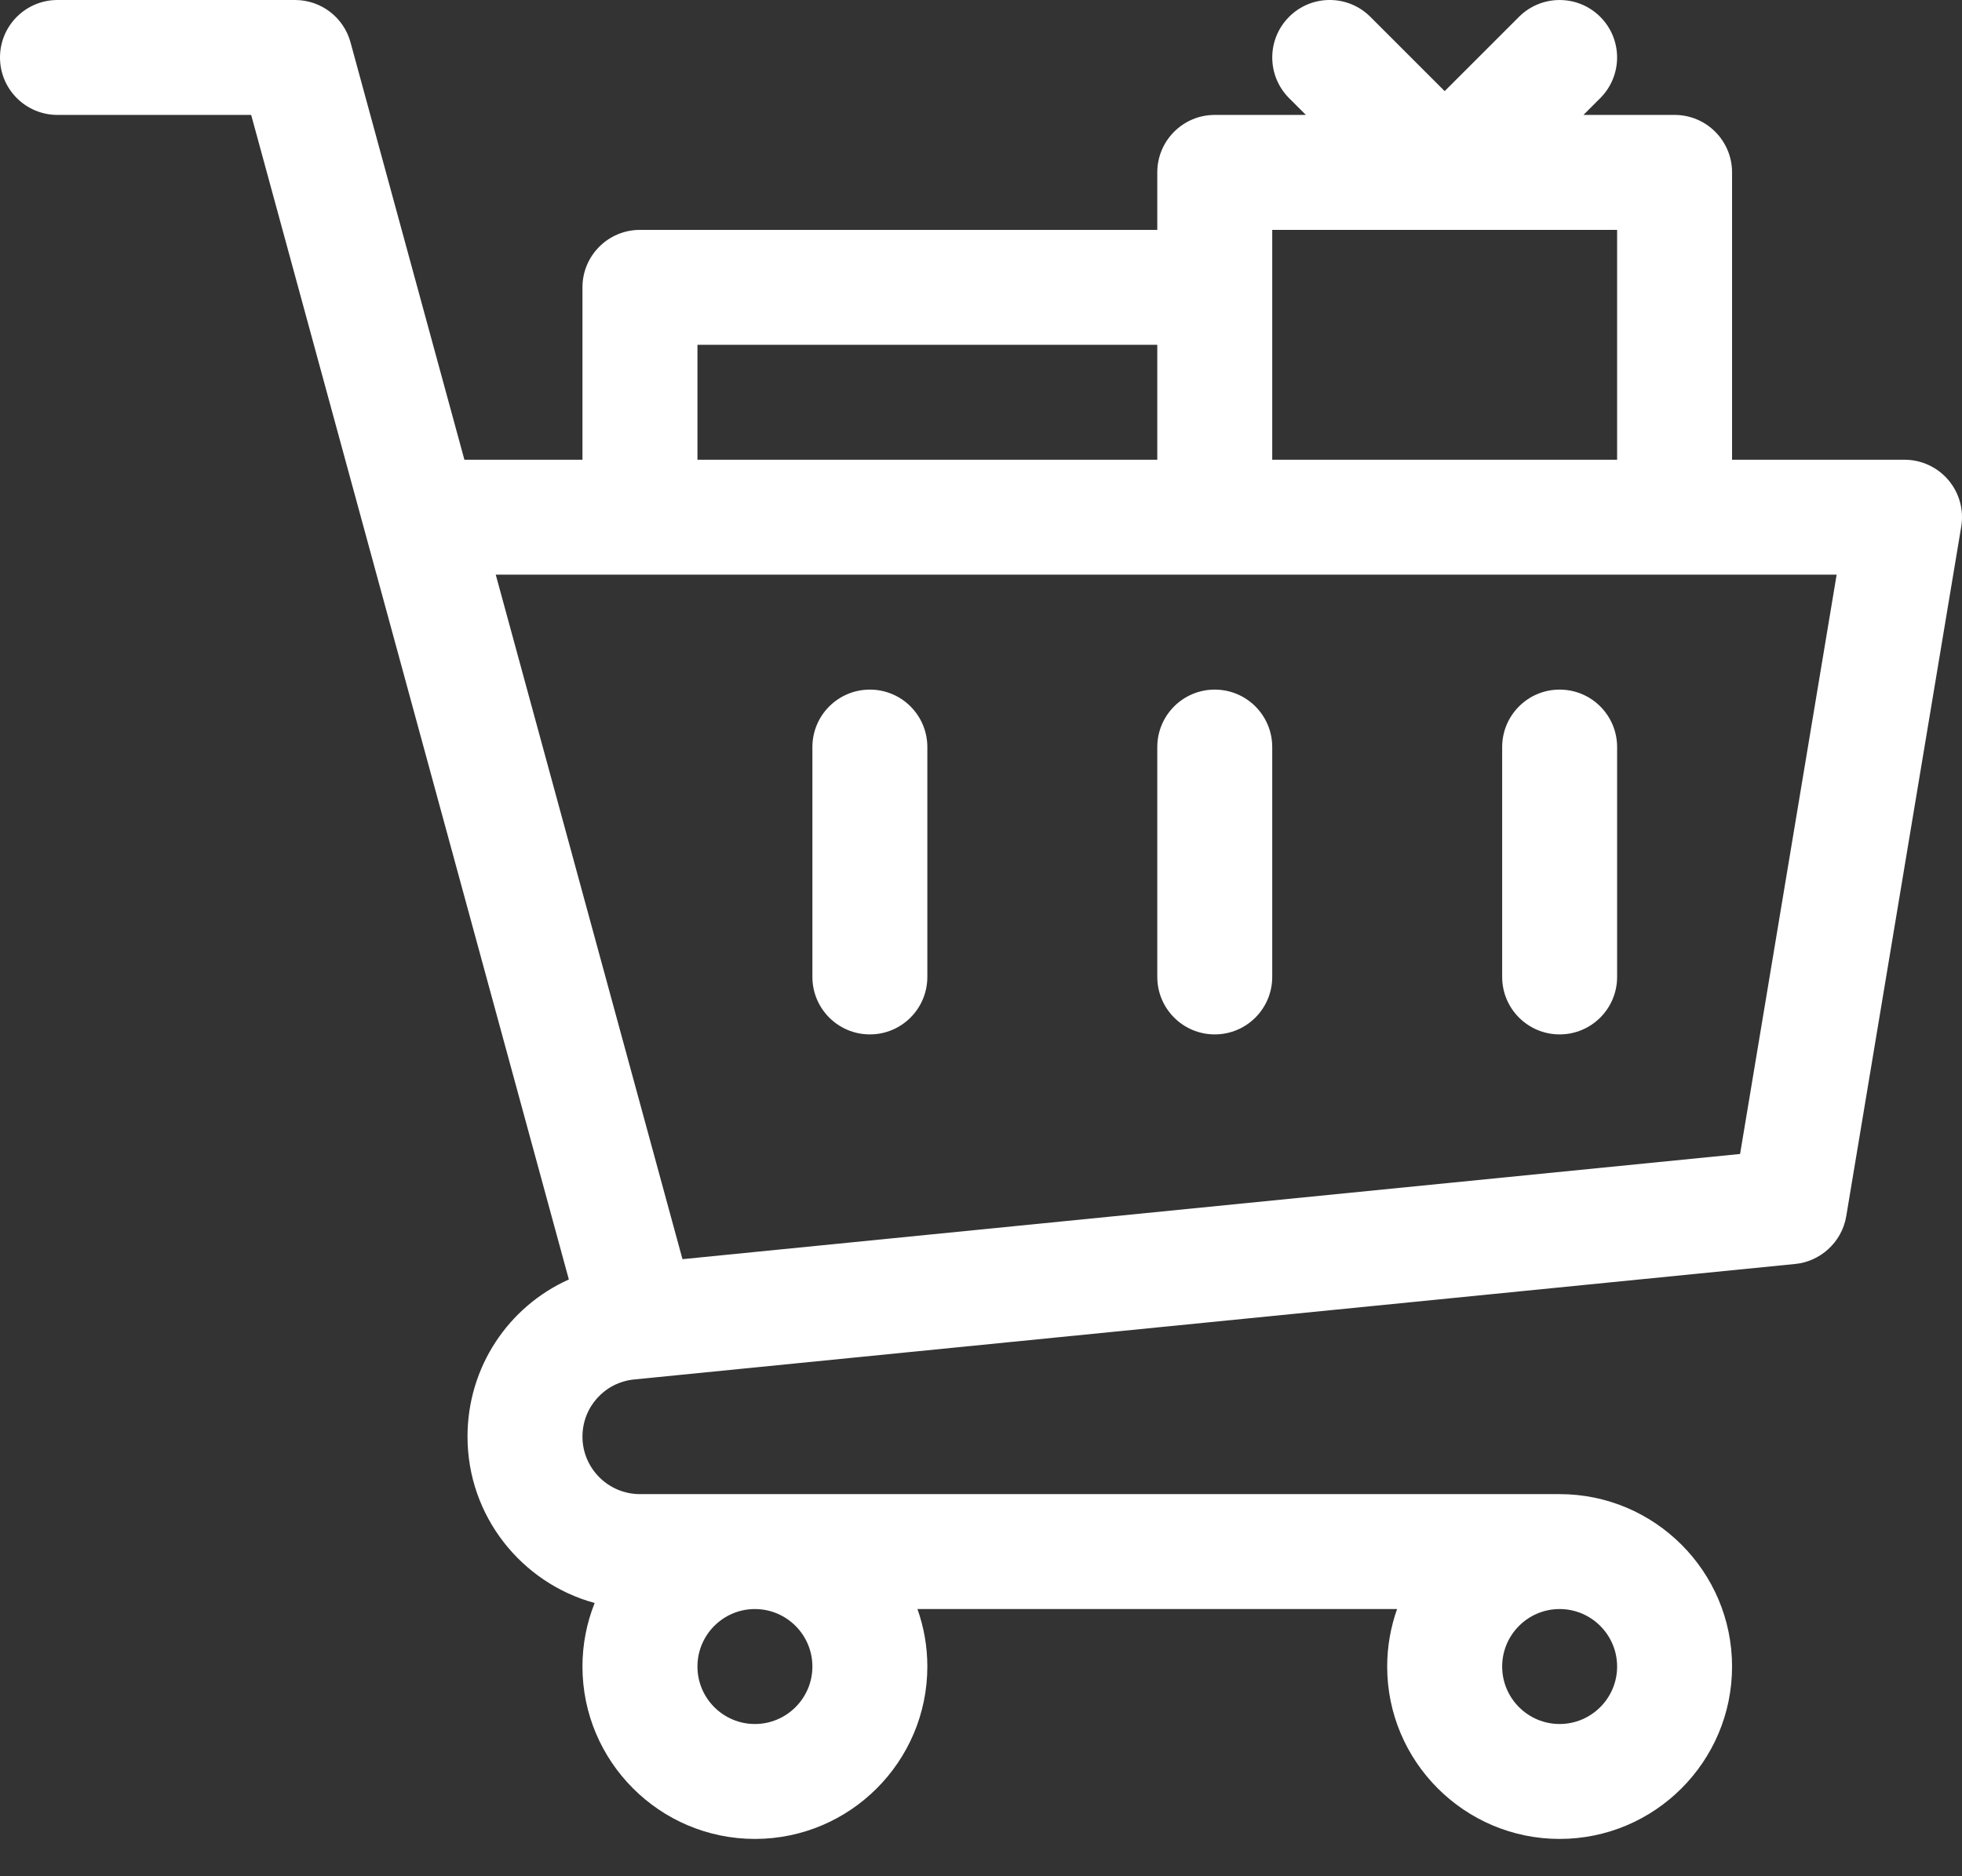 <svg width="46" height="44" viewBox="0 0 46 44" fill="none" xmlns="http://www.w3.org/2000/svg">
<rect x="0" y="0" width="46" height="44" fill="#333333" stroke="none"/>
<path d="M45.681 11.258C45.425 10.956 45.048 10.781 44.652 10.781H40.609V4.043C40.609 3.299 40.006 2.695 39.262 2.695H37.125L37.519 2.301C38.045 1.774 38.045 0.921 37.519 0.395C36.993 -0.131 36.14 -0.131 35.613 0.395L33.871 2.137L32.129 0.395C31.602 -0.132 30.749 -0.132 30.223 0.395C29.697 0.921 29.697 1.774 30.223 2.301L30.617 2.695H28.48C27.736 2.695 27.133 3.299 27.133 4.043V5.391H15.004C14.26 5.391 13.656 5.994 13.656 6.738V10.781H10.888L8.218 0.993C8.058 0.407 7.526 0 6.918 0H1.348C0.603 0 0 0.603 0 1.348C0 2.092 0.603 2.695 1.348 2.695H5.889L13.337 30.005C11.922 30.64 10.961 32.056 10.961 33.691C10.961 35.553 12.226 37.124 13.942 37.592C13.758 38.053 13.656 38.556 13.656 39.082C13.656 41.311 15.47 43.125 17.699 43.125C19.928 43.125 21.742 41.311 21.742 39.082C21.742 38.61 21.66 38.156 21.51 37.734H32.755C32.606 38.156 32.523 38.61 32.523 39.082C32.523 41.311 34.337 43.125 36.566 43.125C38.796 43.125 40.609 41.311 40.609 39.082C40.609 36.853 38.796 35.039 36.566 35.039H15.004C14.261 35.039 13.656 34.434 13.656 33.691C13.656 32.996 14.177 32.419 14.867 32.35L42.074 29.643C42.668 29.593 43.184 29.136 43.286 28.522L45.982 12.35C46.047 11.96 45.937 11.56 45.681 11.258ZM29.828 5.391H37.914V10.781H29.828V5.391ZM16.352 8.086H27.133V10.781H16.352V8.086ZM43.061 13.476L40.797 27.062L16.001 29.529L11.623 13.476H43.061ZM19.047 39.082C19.047 39.825 18.442 40.43 17.699 40.43C16.956 40.43 16.352 39.825 16.352 39.082C16.352 38.339 16.956 37.734 17.699 37.734C18.442 37.734 19.047 38.339 19.047 39.082ZM36.566 40.43C35.823 40.43 35.219 39.825 35.219 39.082C35.219 38.339 35.823 37.734 36.566 37.734C37.309 37.734 37.914 38.339 37.914 39.082C37.914 39.825 37.309 40.43 36.566 40.43Z" fill="white"/>
<path d="M28.48 24.258C29.225 24.258 29.828 23.654 29.828 22.91V17.52C29.828 16.775 29.225 16.172 28.48 16.172C27.736 16.172 27.133 16.775 27.133 17.52V22.91C27.133 23.654 27.736 24.258 28.48 24.258Z" fill="white"/>
<path d="M36.566 24.258C37.311 24.258 37.914 23.654 37.914 22.91V17.52C37.914 16.775 37.311 16.172 36.566 16.172C35.822 16.172 35.219 16.775 35.219 17.52V22.91C35.219 23.654 35.822 24.258 36.566 24.258Z" fill="white"/>
<path d="M20.395 24.258C21.139 24.258 21.742 23.654 21.742 22.91V17.52C21.742 16.775 21.139 16.172 20.395 16.172C19.65 16.172 19.047 16.775 19.047 17.52V22.91C19.047 23.654 19.65 24.258 20.395 24.258Z" fill="white"/>
</svg>
